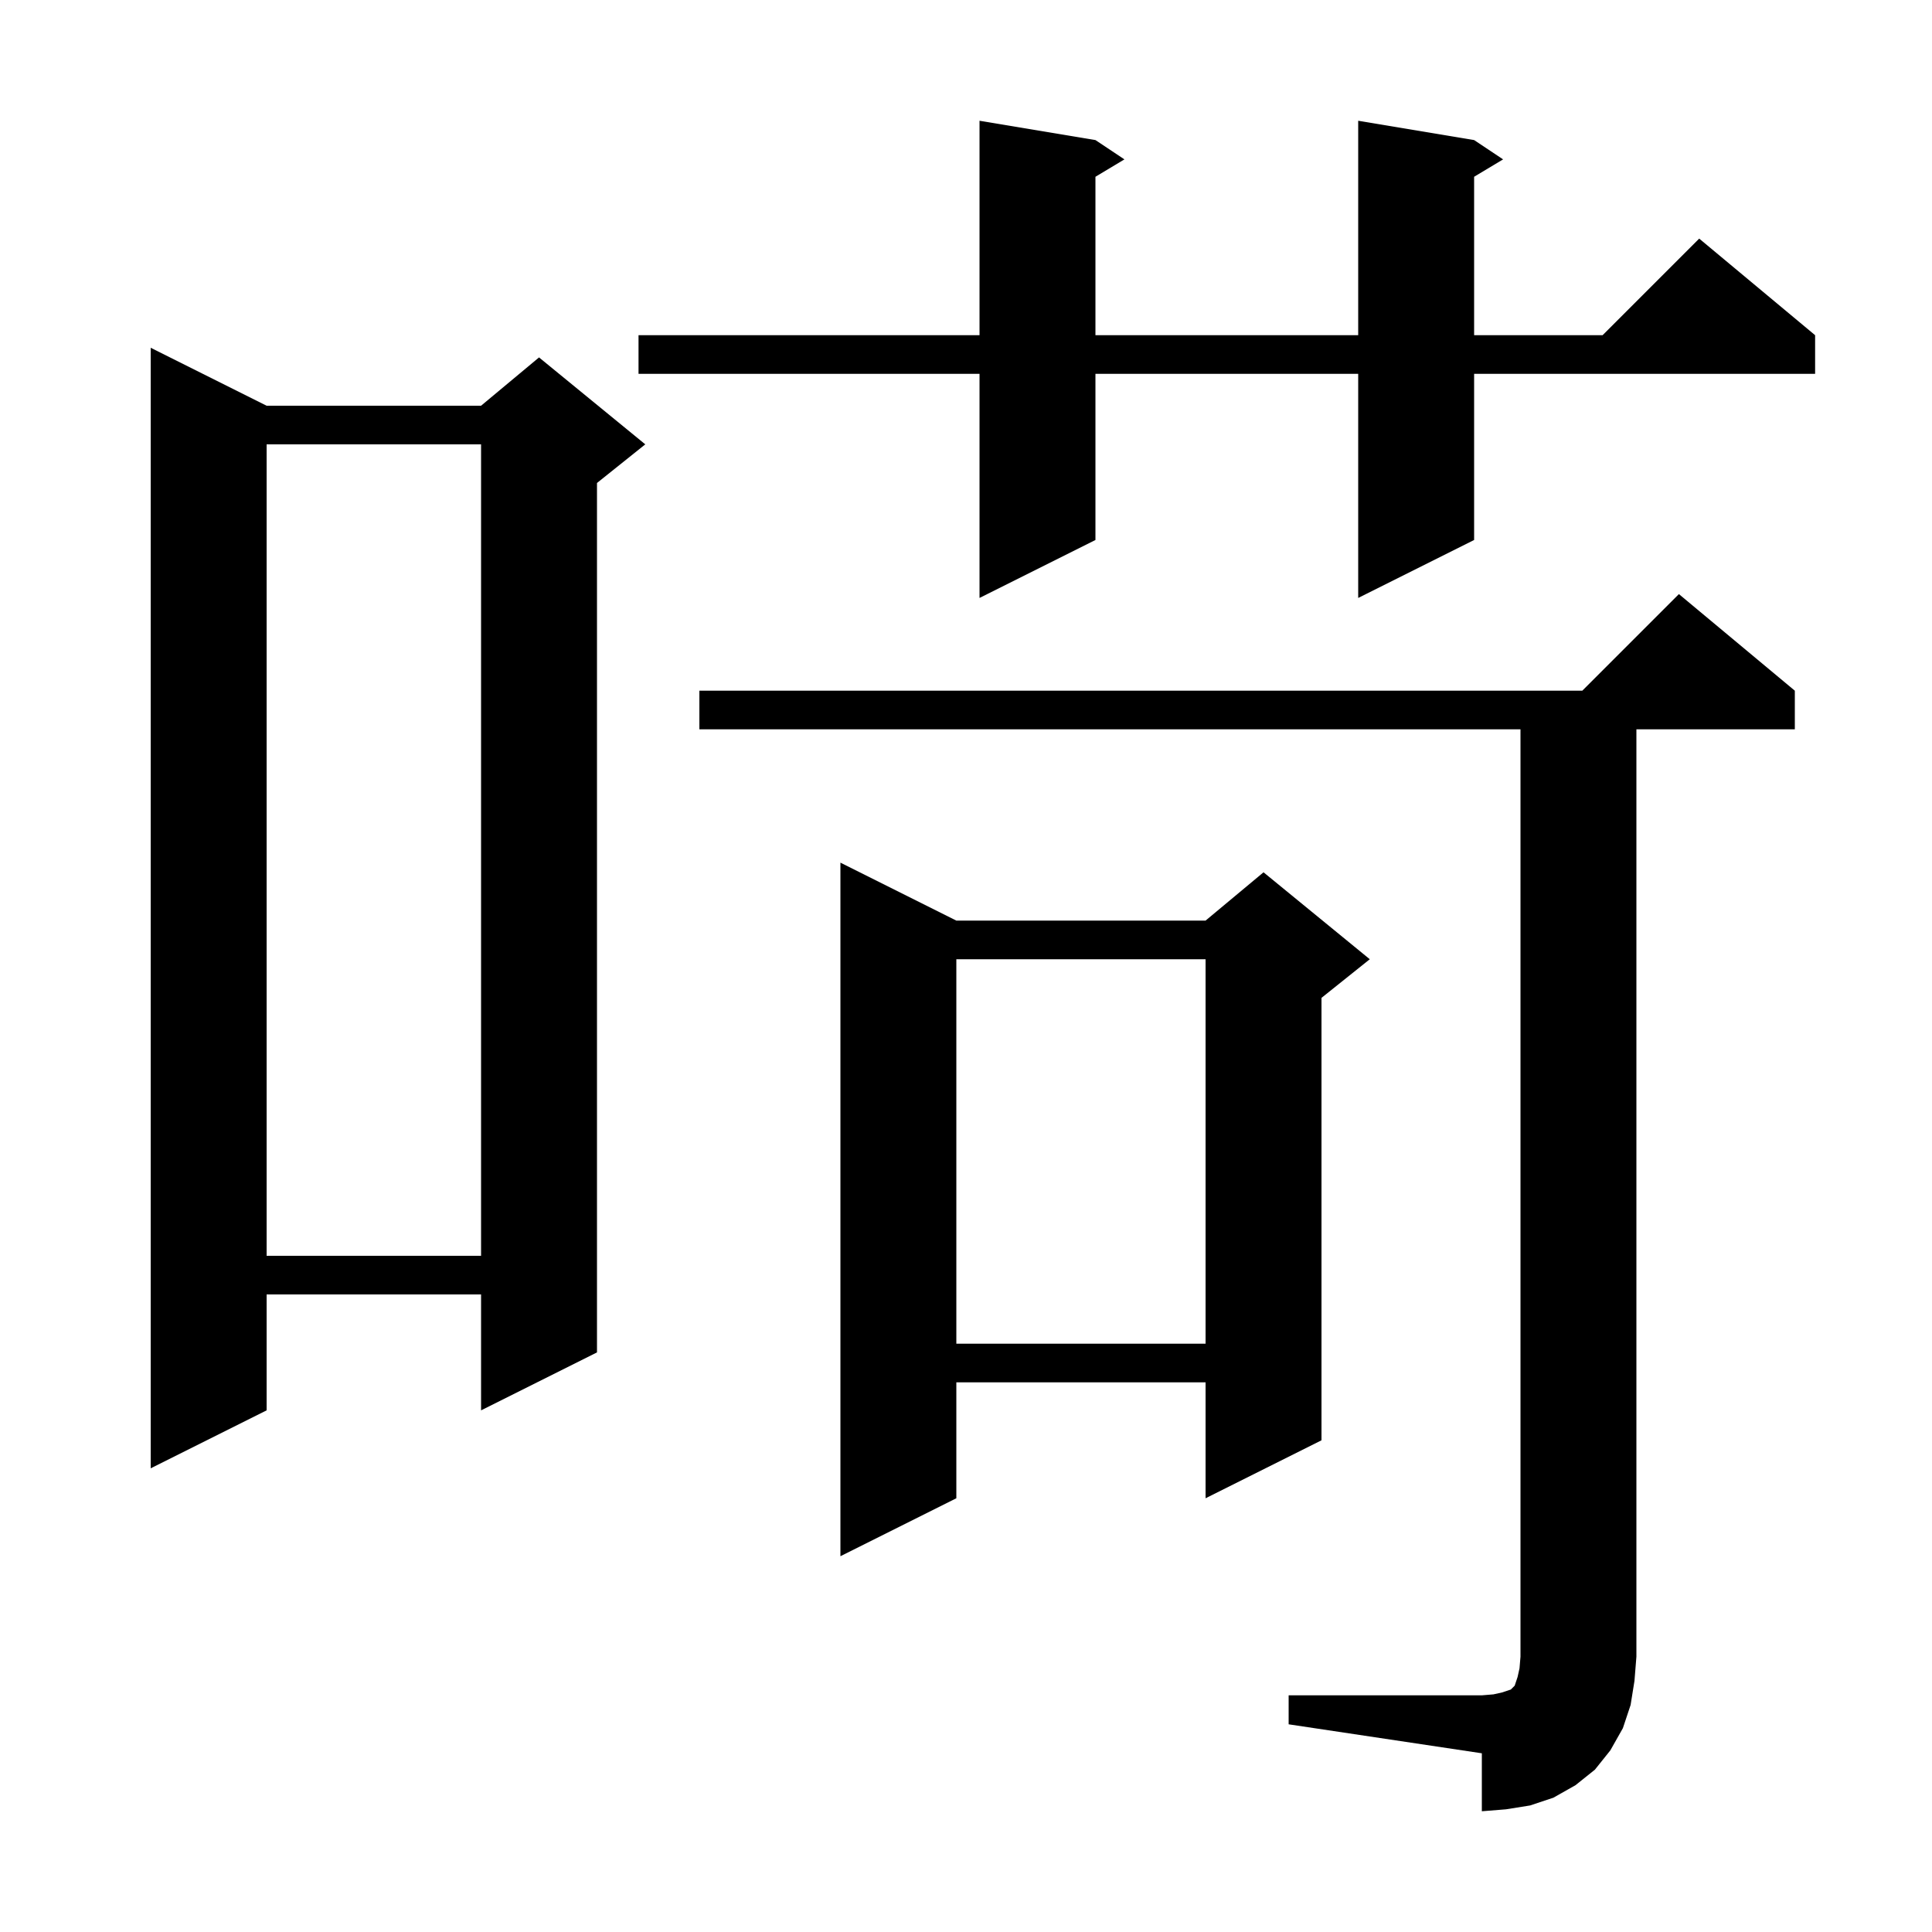 <svg xmlns="http://www.w3.org/2000/svg" xmlns:xlink="http://www.w3.org/1999/xlink" version="1.1" baseProfile="full" viewBox="0 0 200 200" width="200" height="200"><g fill="currentColor"><path d="M 133.4 175.5 L 153.4 175.5 L 154.6 175.4 L 155.5 175.2 L 156.4 174.9 L 156.8 174.5 L 157.1 173.6 L 157.3 172.7 L 157.4 171.5 L 157.4 75.5 L 72.4 75.5 L 72.4 71.5 L 163.8 71.5 L 173.8 61.5 L 185.8 71.5 L 185.8 75.5 L 169.4 75.5 L 169.4 171.5 L 169.2 174.0 L 168.8 176.5 L 168.0 178.9 L 166.7 181.2 L 165.1 183.2 L 163.1 184.8 L 160.8 186.1 L 158.4 186.9 L 155.9 187.3 L 153.4 187.5 L 153.4 181.5 L 133.4 178.5 Z M 99.0 95.3 L 124.8 95.3 L 130.8 90.3 L 141.8 99.3 L 136.8 103.3 L 136.8 149.1 L 124.8 155.1 L 124.8 143.1 L 99.0 143.1 L 99.0 155.1 L 87.0 161.1 L 87.0 89.3 Z M 27.6 42.0 L 49.8 42.0 L 55.8 37.0 L 66.8 46.0 L 61.8 50.0 L 61.8 140.0 L 49.8 146.0 L 49.8 134.0 L 27.6 134.0 L 27.6 146.0 L 15.6 152.0 L 15.6 36.0 Z M 99.0 99.3 L 99.0 139.1 L 124.8 139.1 L 124.8 99.3 Z M 27.6 46.0 L 27.6 130.0 L 49.8 130.0 L 49.8 46.0 Z M 152.6 14.5 L 155.6 16.5 L 152.6 18.3 L 152.6 34.7 L 165.9 34.7 L 175.9 24.7 L 187.9 34.7 L 187.9 38.7 L 152.6 38.7 L 152.6 55.9 L 140.6 61.9 L 140.6 38.7 L 113.4 38.7 L 113.4 55.9 L 101.4 61.9 L 101.4 38.7 L 66.1 38.7 L 66.1 34.7 L 101.4 34.7 L 101.4 12.5 L 113.4 14.5 L 116.4 16.5 L 113.4 18.3 L 113.4 34.7 L 140.6 34.7 L 140.6 12.5 Z "/></g></svg>